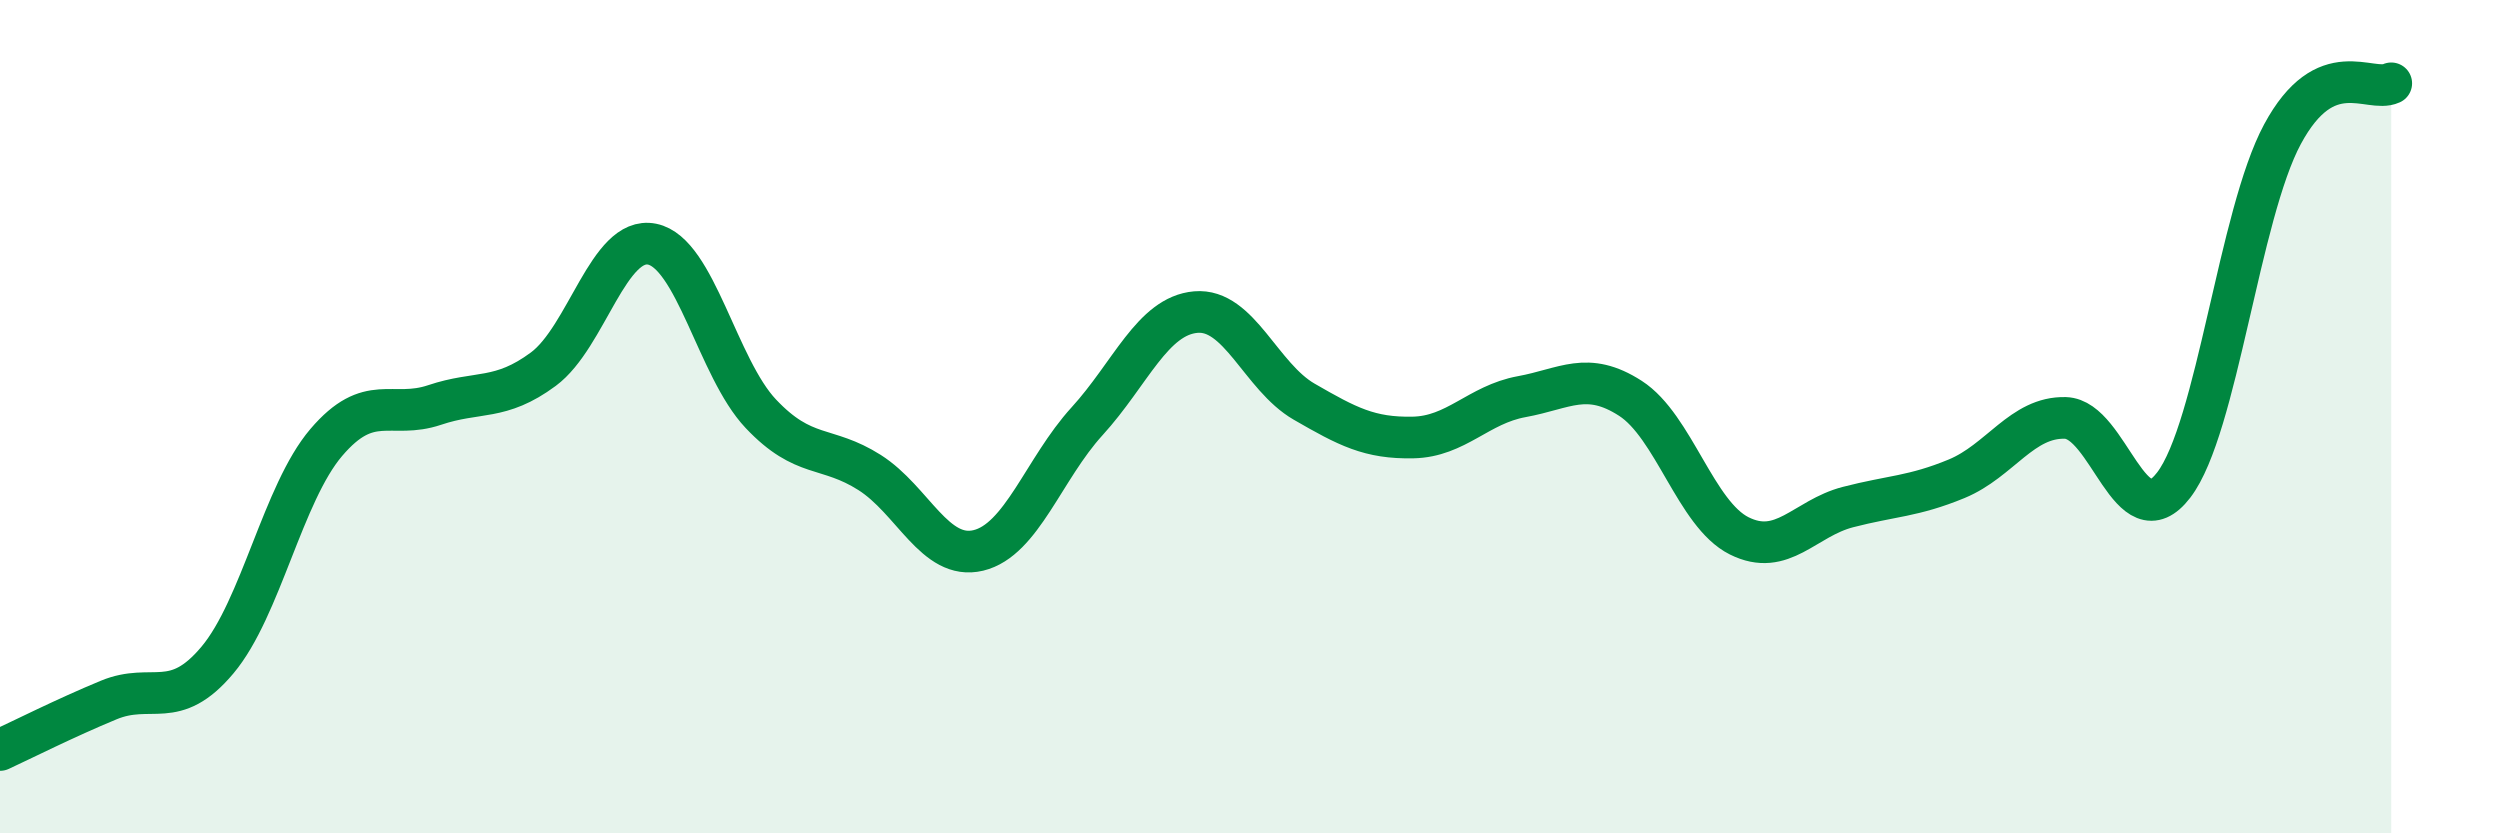 
    <svg width="60" height="20" viewBox="0 0 60 20" xmlns="http://www.w3.org/2000/svg">
      <path
        d="M 0,18 C 0.52,17.76 1.57,17.23 2.61,16.8 C 3.65,16.37 4.18,17.08 5.22,15.84 C 6.26,14.6 6.79,11.84 7.83,10.62 C 8.87,9.4 9.39,10.07 10.43,9.72 C 11.47,9.37 12,9.63 13.04,8.86 C 14.08,8.09 14.61,5.65 15.65,5.86 C 16.69,6.07 17.22,8.83 18.26,9.93 C 19.3,11.03 19.83,10.68 20.87,11.34 C 21.91,12 22.44,13.46 23.48,13.21 C 24.52,12.96 25.05,11.25 26.09,10.11 C 27.13,8.97 27.66,7.58 28.7,7.49 C 29.74,7.4 30.26,9.04 31.3,9.64 C 32.34,10.24 32.87,10.52 33.91,10.5 C 34.95,10.48 35.48,9.71 36.52,9.52 C 37.56,9.33 38.09,8.89 39.13,9.56 C 40.17,10.23 40.7,12.34 41.74,12.86 C 42.78,13.38 43.31,12.44 44.35,12.17 C 45.39,11.9 45.92,11.92 46.96,11.49 C 48,11.06 48.53,10 49.57,10.03 C 50.61,10.06 51.13,13 52.17,11.64 C 53.21,10.28 53.74,5.15 54.78,3.22 C 55.82,1.29 56.87,2.24 57.39,2L57.39 20L0 20Z"
        fill="#008740"
        opacity="0.1"
        stroke-linecap="round"
        stroke-linejoin="round"
      />
      <path
        d="M 0,18 C 0.52,17.76 1.57,17.23 2.61,16.8 C 3.65,16.37 4.18,17.08 5.22,15.84 C 6.26,14.6 6.79,11.84 7.83,10.62 C 8.87,9.4 9.39,10.07 10.43,9.72 C 11.47,9.37 12,9.63 13.04,8.86 C 14.08,8.09 14.61,5.65 15.65,5.86 C 16.69,6.07 17.22,8.83 18.26,9.93 C 19.3,11.03 19.83,10.68 20.87,11.34 C 21.91,12 22.44,13.46 23.48,13.21 C 24.52,12.96 25.05,11.25 26.09,10.11 C 27.13,8.97 27.66,7.58 28.7,7.49 C 29.74,7.4 30.26,9.04 31.3,9.64 C 32.34,10.24 32.87,10.52 33.91,10.5 C 34.95,10.48 35.48,9.71 36.52,9.52 C 37.56,9.33 38.09,8.89 39.13,9.56 C 40.17,10.23 40.7,12.34 41.74,12.86 C 42.78,13.38 43.31,12.44 44.35,12.17 C 45.39,11.9 45.92,11.92 46.96,11.49 C 48,11.06 48.53,10 49.57,10.03 C 50.61,10.06 51.13,13 52.17,11.64 C 53.21,10.28 53.74,5.15 54.78,3.22 C 55.82,1.29 56.87,2.24 57.39,2"
        stroke="#008740"
        stroke-width="1"
        fill="none"
        stroke-linecap="round"
        stroke-linejoin="round"
      />
    </svg>
  